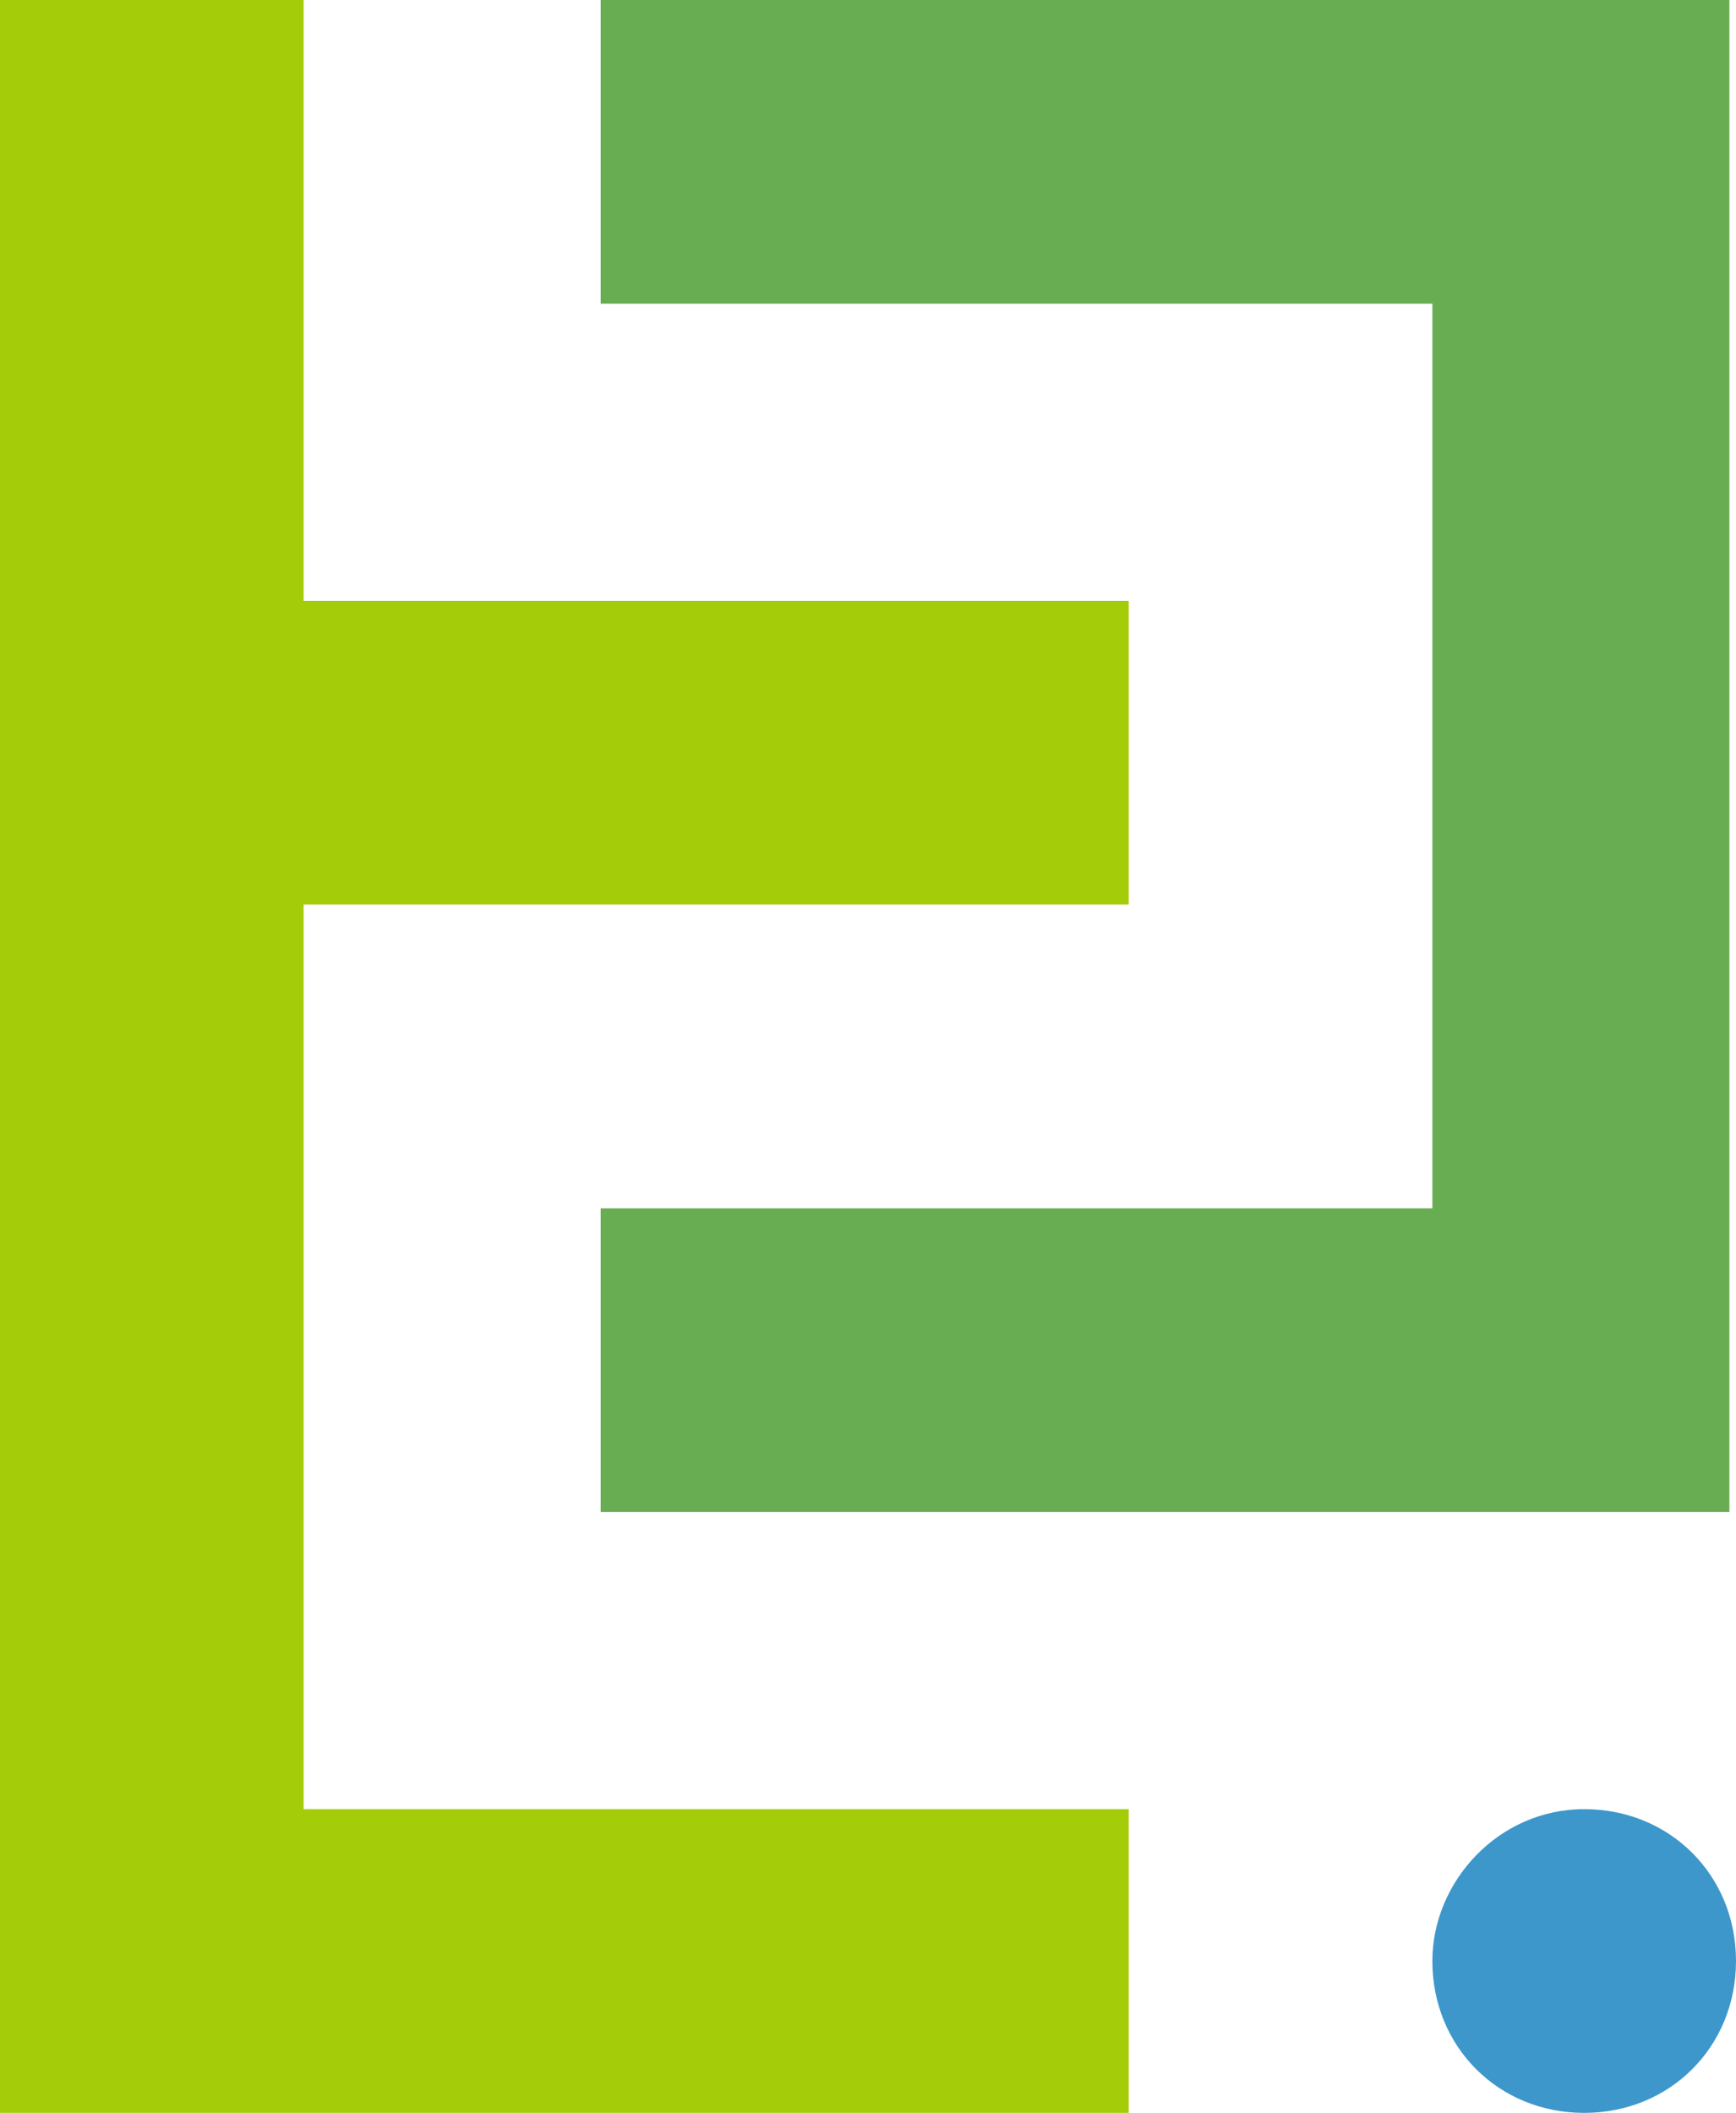 <?xml version="1.0" encoding="utf-8"?>
<!-- Generator: $$$/GeneralStr/196=Adobe Illustrator 27.6.0, SVG Export Plug-In . SVG Version: 6.00 Build 0)  -->
<svg version="1.1" id="Ebene_1" xmlns="http://www.w3.org/2000/svg" xmlns:xlink="http://www.w3.org/1999/xlink" x="0px" y="0px"
	 viewBox="0 0 26.3 32" style="enable-background:new 0 0 26.3 32;" xml:space="preserve">
<style type="text/css">
	.st0{fill:#68AD52;}
	.st1{fill:#A4CC09;}
	.st2{fill:#3D97CB;}
</style>
<g>
	<path class="st0" d="M9.1,0v4.6h12.6v13.7H9.1v4.6h17.1V0H9.1z"/>
	<path class="st1" d="M17.1,13.7V9.1H4.6V0H0v32h17.1v-4.6H4.6V13.7H17.1z"/>
	<path class="st2" d="M21.7,29.7c0,1.3,1,2.3,2.3,2.3c1.3,0,2.3-1,2.3-2.3s-1-2.3-2.3-2.3C22.7,27.4,21.7,28.5,21.7,29.7z"/>
</g>
</svg>
